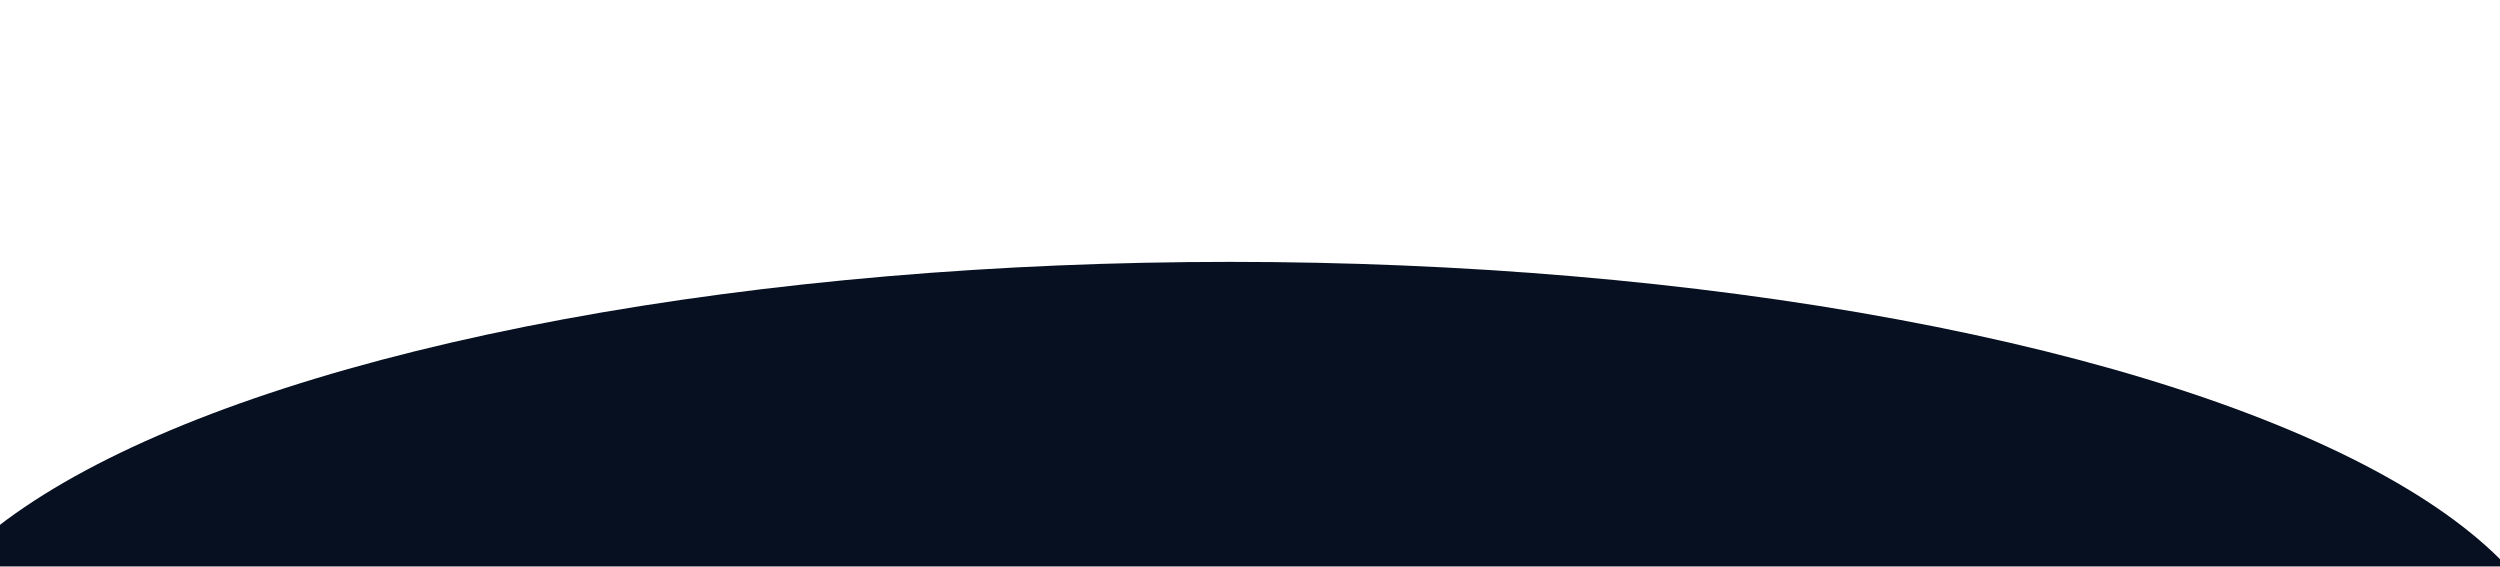 <?xml version="1.0" encoding="UTF-8"?> <svg xmlns="http://www.w3.org/2000/svg" width="1200" height="272" viewBox="0 0 1200 272" fill="none"><g filter="url(#filter0_f_2059_13708)"><ellipse cx="590.5" cy="331.7" rx="640.5" ry="206" fill="#071021"></ellipse></g><defs><filter id="filter0_f_2059_13708" x="-175.7" y="0" width="1532.4" height="663.4" filterUnits="userSpaceOnUse" color-interpolation-filters="sRGB"><feFlood flood-opacity="0" result="BackgroundImageFix"></feFlood><feBlend mode="normal" in="SourceGraphic" in2="BackgroundImageFix" result="shape"></feBlend><feGaussianBlur stdDeviation="62.85" result="effect1_foregroundBlur_2059_13708"></feGaussianBlur></filter></defs></svg> 